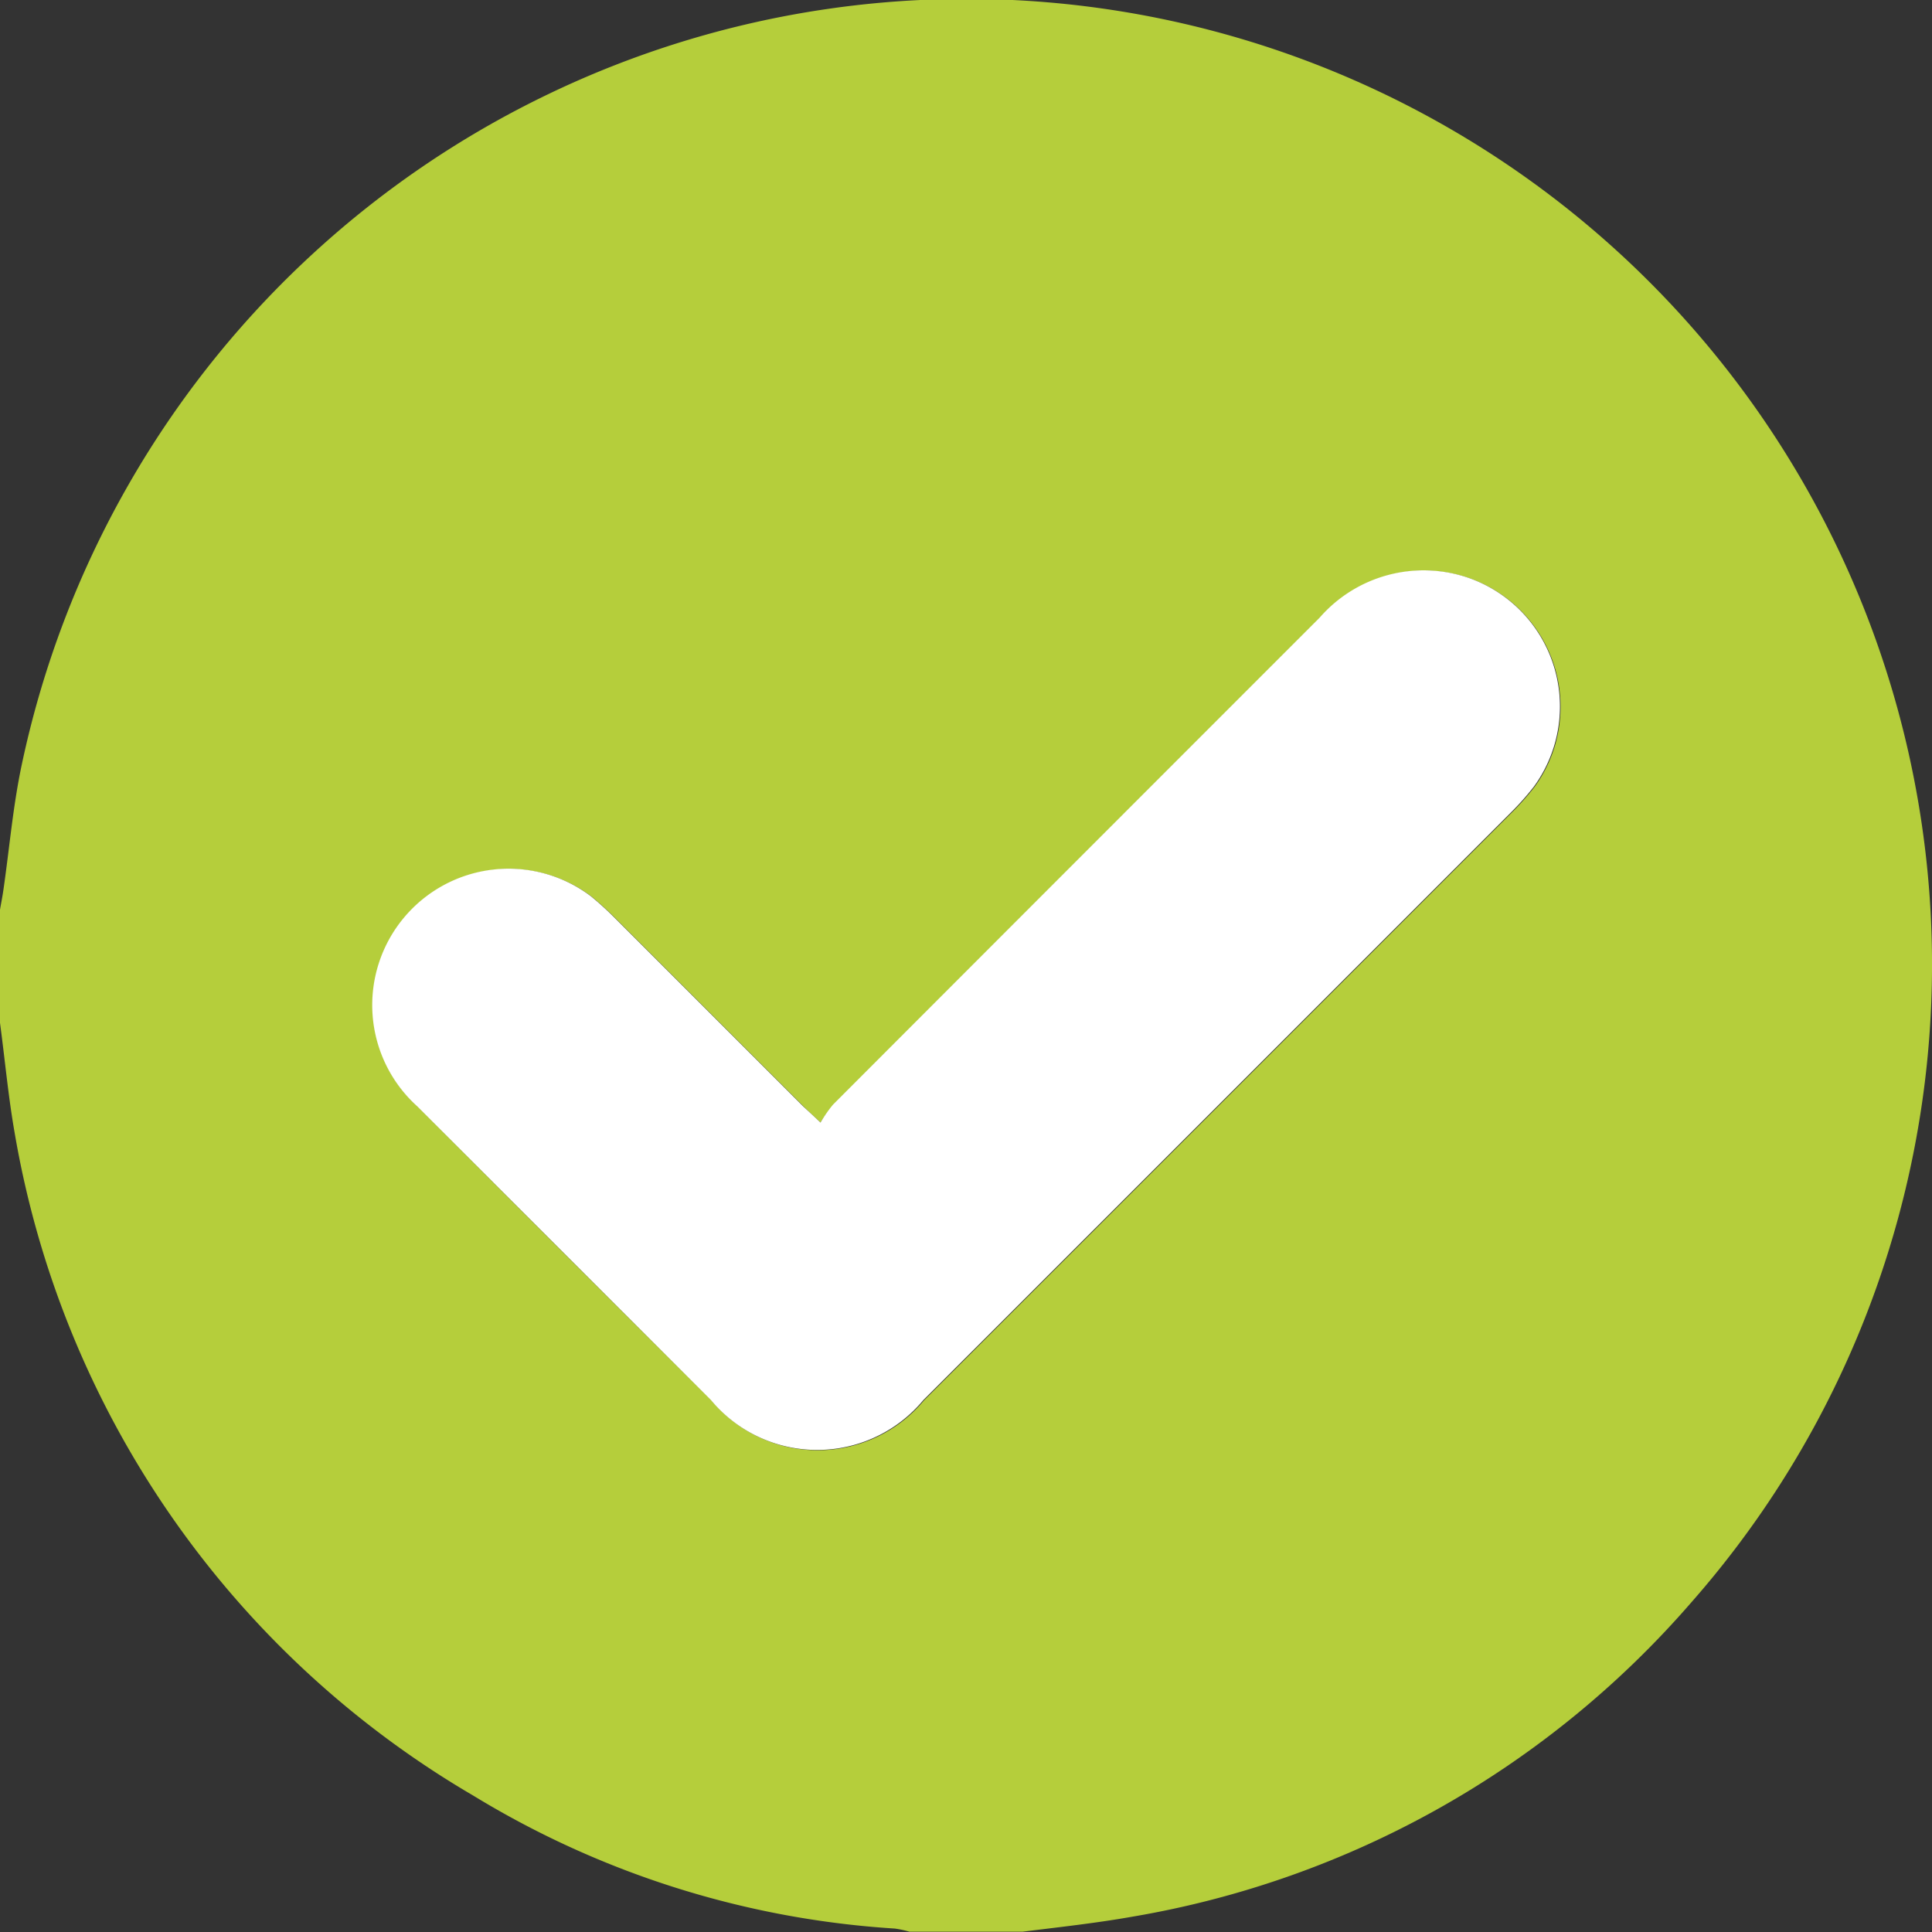 <svg xmlns="http://www.w3.org/2000/svg" width="18.524" height="18.526" viewBox="0 0 18.524 18.526">
  <rect x="0" y="0" width="18.524" height="18.526" fill="#333333" stroke="none"/>
  <g id="tick" transform="translate(-883 -463.262)">
    <path id="Path_88" data-name="Path 88" d="M883,473.069v-1.085c.011-.064.024-.128.033-.192.058-.4.091-.8.176-1.2a9.258,9.258,0,1,1,16.007,8.034,9.1,9.1,0,0,1-5.358,3.013c-.349.062-.7.1-1.053.144H891.72a1.006,1.006,0,0,0-.14-.03,8.815,8.815,0,0,1-4.041-1.274,9.141,9.141,0,0,1-4.4-6.364C883.079,473.772,883.047,473.419,883,473.069Zm7.867.956c-.079-.075-.123-.115-.165-.157q-.9-.9-1.8-1.8a2.974,2.974,0,0,0-.227-.207,1.308,1.308,0,0,0-1.665,2.015q1.4,1.409,2.813,2.813a1.323,1.323,0,0,0,2.036,0q2.814-2.812,5.626-5.626a2.611,2.611,0,0,0,.228-.256,1.306,1.306,0,0,0-.64-2.006,1.322,1.322,0,0,0-1.415.387q-2.332,2.335-4.665,4.668A1.243,1.243,0,0,0,890.867,474.025Z" fill="#b5ce3b"/>
    <path id="Path_89" data-name="Path 89" d="M916.733,513.74a1.246,1.246,0,0,1,.12-.172q2.332-2.335,4.665-4.668a1.322,1.322,0,0,1,1.415-.387,1.306,1.306,0,0,1,.64,2.006,2.615,2.615,0,0,1-.228.256q-2.812,2.814-5.626,5.626a1.323,1.323,0,0,1-2.036,0q-1.407-1.406-2.813-2.813a1.308,1.308,0,0,1,1.665-2.015,2.994,2.994,0,0,1,.227.207q.9.9,1.8,1.8C916.61,513.625,916.653,513.664,916.733,513.74Z" transform="translate(-25.866 -39.715)" fill="#fff"/>
  </g>
</svg>
